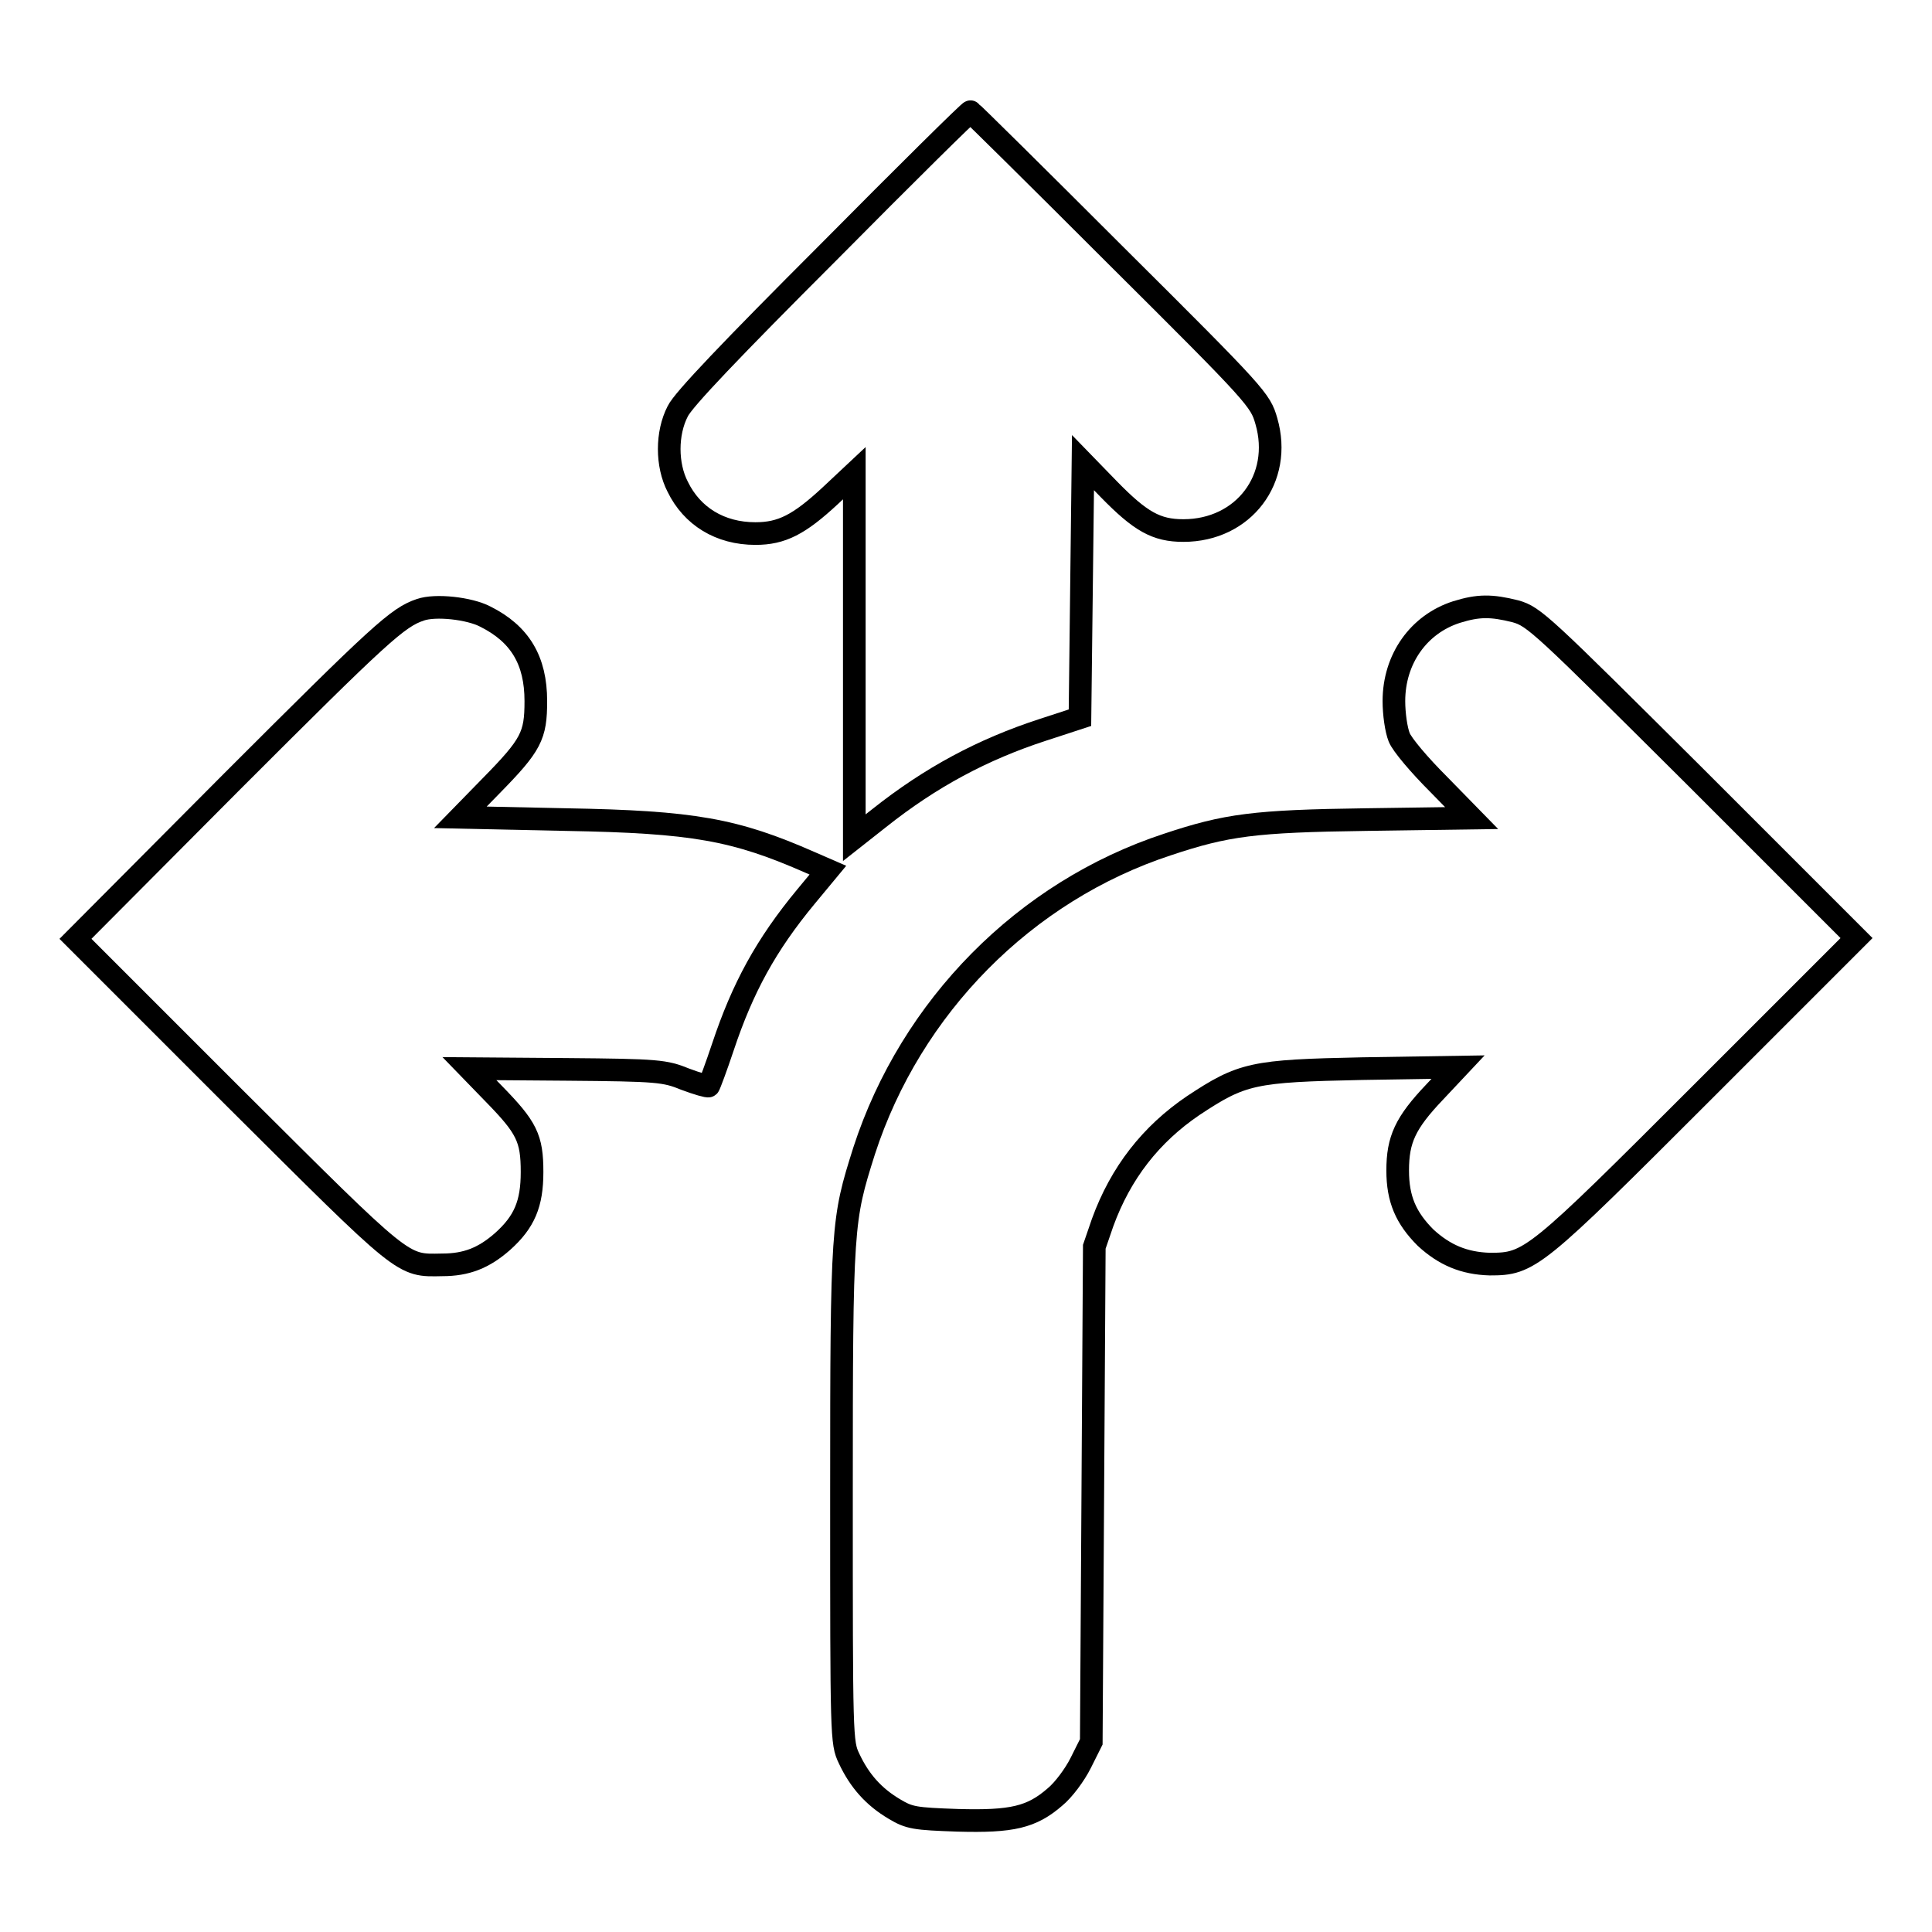 <?xml version="1.0" encoding="utf-8"?>
<!-- Svg Vector Icons : http://www.onlinewebfonts.com/icon -->
<!DOCTYPE svg PUBLIC "-//W3C//DTD SVG 1.1//EN" "http://www.w3.org/Graphics/SVG/1.1/DTD/svg11.dtd">
<svg version="1.1" xmlns="http://www.w3.org/2000/svg" xmlns:xlink="http://www.w3.org/1999/xlink" x="0px" y="0px" viewBox="0 0 256 256" enable-background="new 0 0 256 256" xml:space="preserve">
<g><g><g><path stroke-width="3" fill-opacity="0" stroke="#000000"  d="M109.7,33.5C97,46.2,90.5,53,89.8,54.5c-1.5,2.9-1.5,7.1,0,10c1.9,3.9,5.6,6.2,10.3,6.2c3.5,0,5.8-1.2,9.9-5l3.2-3v24.1V111l3.3-2.6c6.8-5.4,13.7-9.1,21.7-11.7l4.9-1.6l0.2-16.9l0.2-16.9l3.4,3.5c4.2,4.3,6.3,5.5,9.9,5.5c8,0,13.2-6.9,11-14.5c-0.8-2.8-1.2-3.3-19.9-21.9c-10.5-10.5-19.2-19.1-19.3-19.1C128.6,14.6,120,23.1,109.7,33.5z"/><path stroke-width="3" fill-opacity="0" stroke="#000000"  d="M55.7,80.8c-3,1-5.3,3.1-25,22.8L10,124.4l21,21c22.9,22.8,22.2,22.3,27.6,22.2c3.2,0,5.5-0.9,8-3.1c2.9-2.6,3.9-5,3.9-9.2c0-4.5-0.7-5.9-5.1-10.4l-3.2-3.3l12.9,0.1c12.1,0.1,13,0.2,15.7,1.3c1.6,0.6,3,1,3.1,0.9c0.1-0.1,1-2.5,1.9-5.2c2.6-7.8,5.7-13.5,11-19.9l2.9-3.5l-2.3-1c-10-4.4-15.5-5.4-32.4-5.7l-14-0.3l4.1-4.2c5.3-5.4,5.9-6.6,5.9-11.2c0-5.4-2.1-8.9-6.7-11.2C62.2,80.6,57.7,80.1,55.7,80.8z"/><path stroke-width="3" fill-opacity="0" stroke="#000000"  d="M193,81.1c-5,1.6-8.3,6.2-8.3,11.8c0,1.7,0.3,3.8,0.7,4.8c0.4,1,2.7,3.7,5.2,6.2l4.4,4.5l-14,0.2c-14.8,0.2-18.5,0.7-26.3,3.3c-18.9,6.2-34,21.5-40.2,40.6c-2.9,9.2-3,9.6-3,45.5c0,32.3,0,32.9,1,35c1.4,3,3.3,5.1,6,6.7c2,1.2,2.7,1.3,8.4,1.5c7.2,0.2,9.8-0.4,12.9-3.1c1.1-0.9,2.6-2.9,3.4-4.5l1.4-2.8l0.2-32.8l0.2-32.8l1.1-3.2c2.4-6.6,6.4-11.7,12-15.5c6.5-4.3,7.9-4.6,22.4-4.9l12.7-0.2l-3.1,3.3c-3.9,4.1-4.9,6.3-4.9,10.4c0,3.8,1.1,6.3,3.7,8.9c2.5,2.3,5.1,3.4,8.5,3.5c5.3,0,5.9-0.5,28.3-22.9l20.3-20.3l-21.3-21.3c-20.4-20.3-21.4-21.3-23.9-22C197.6,80.2,195.9,80.2,193,81.1z"/></g></g></g>
</svg>